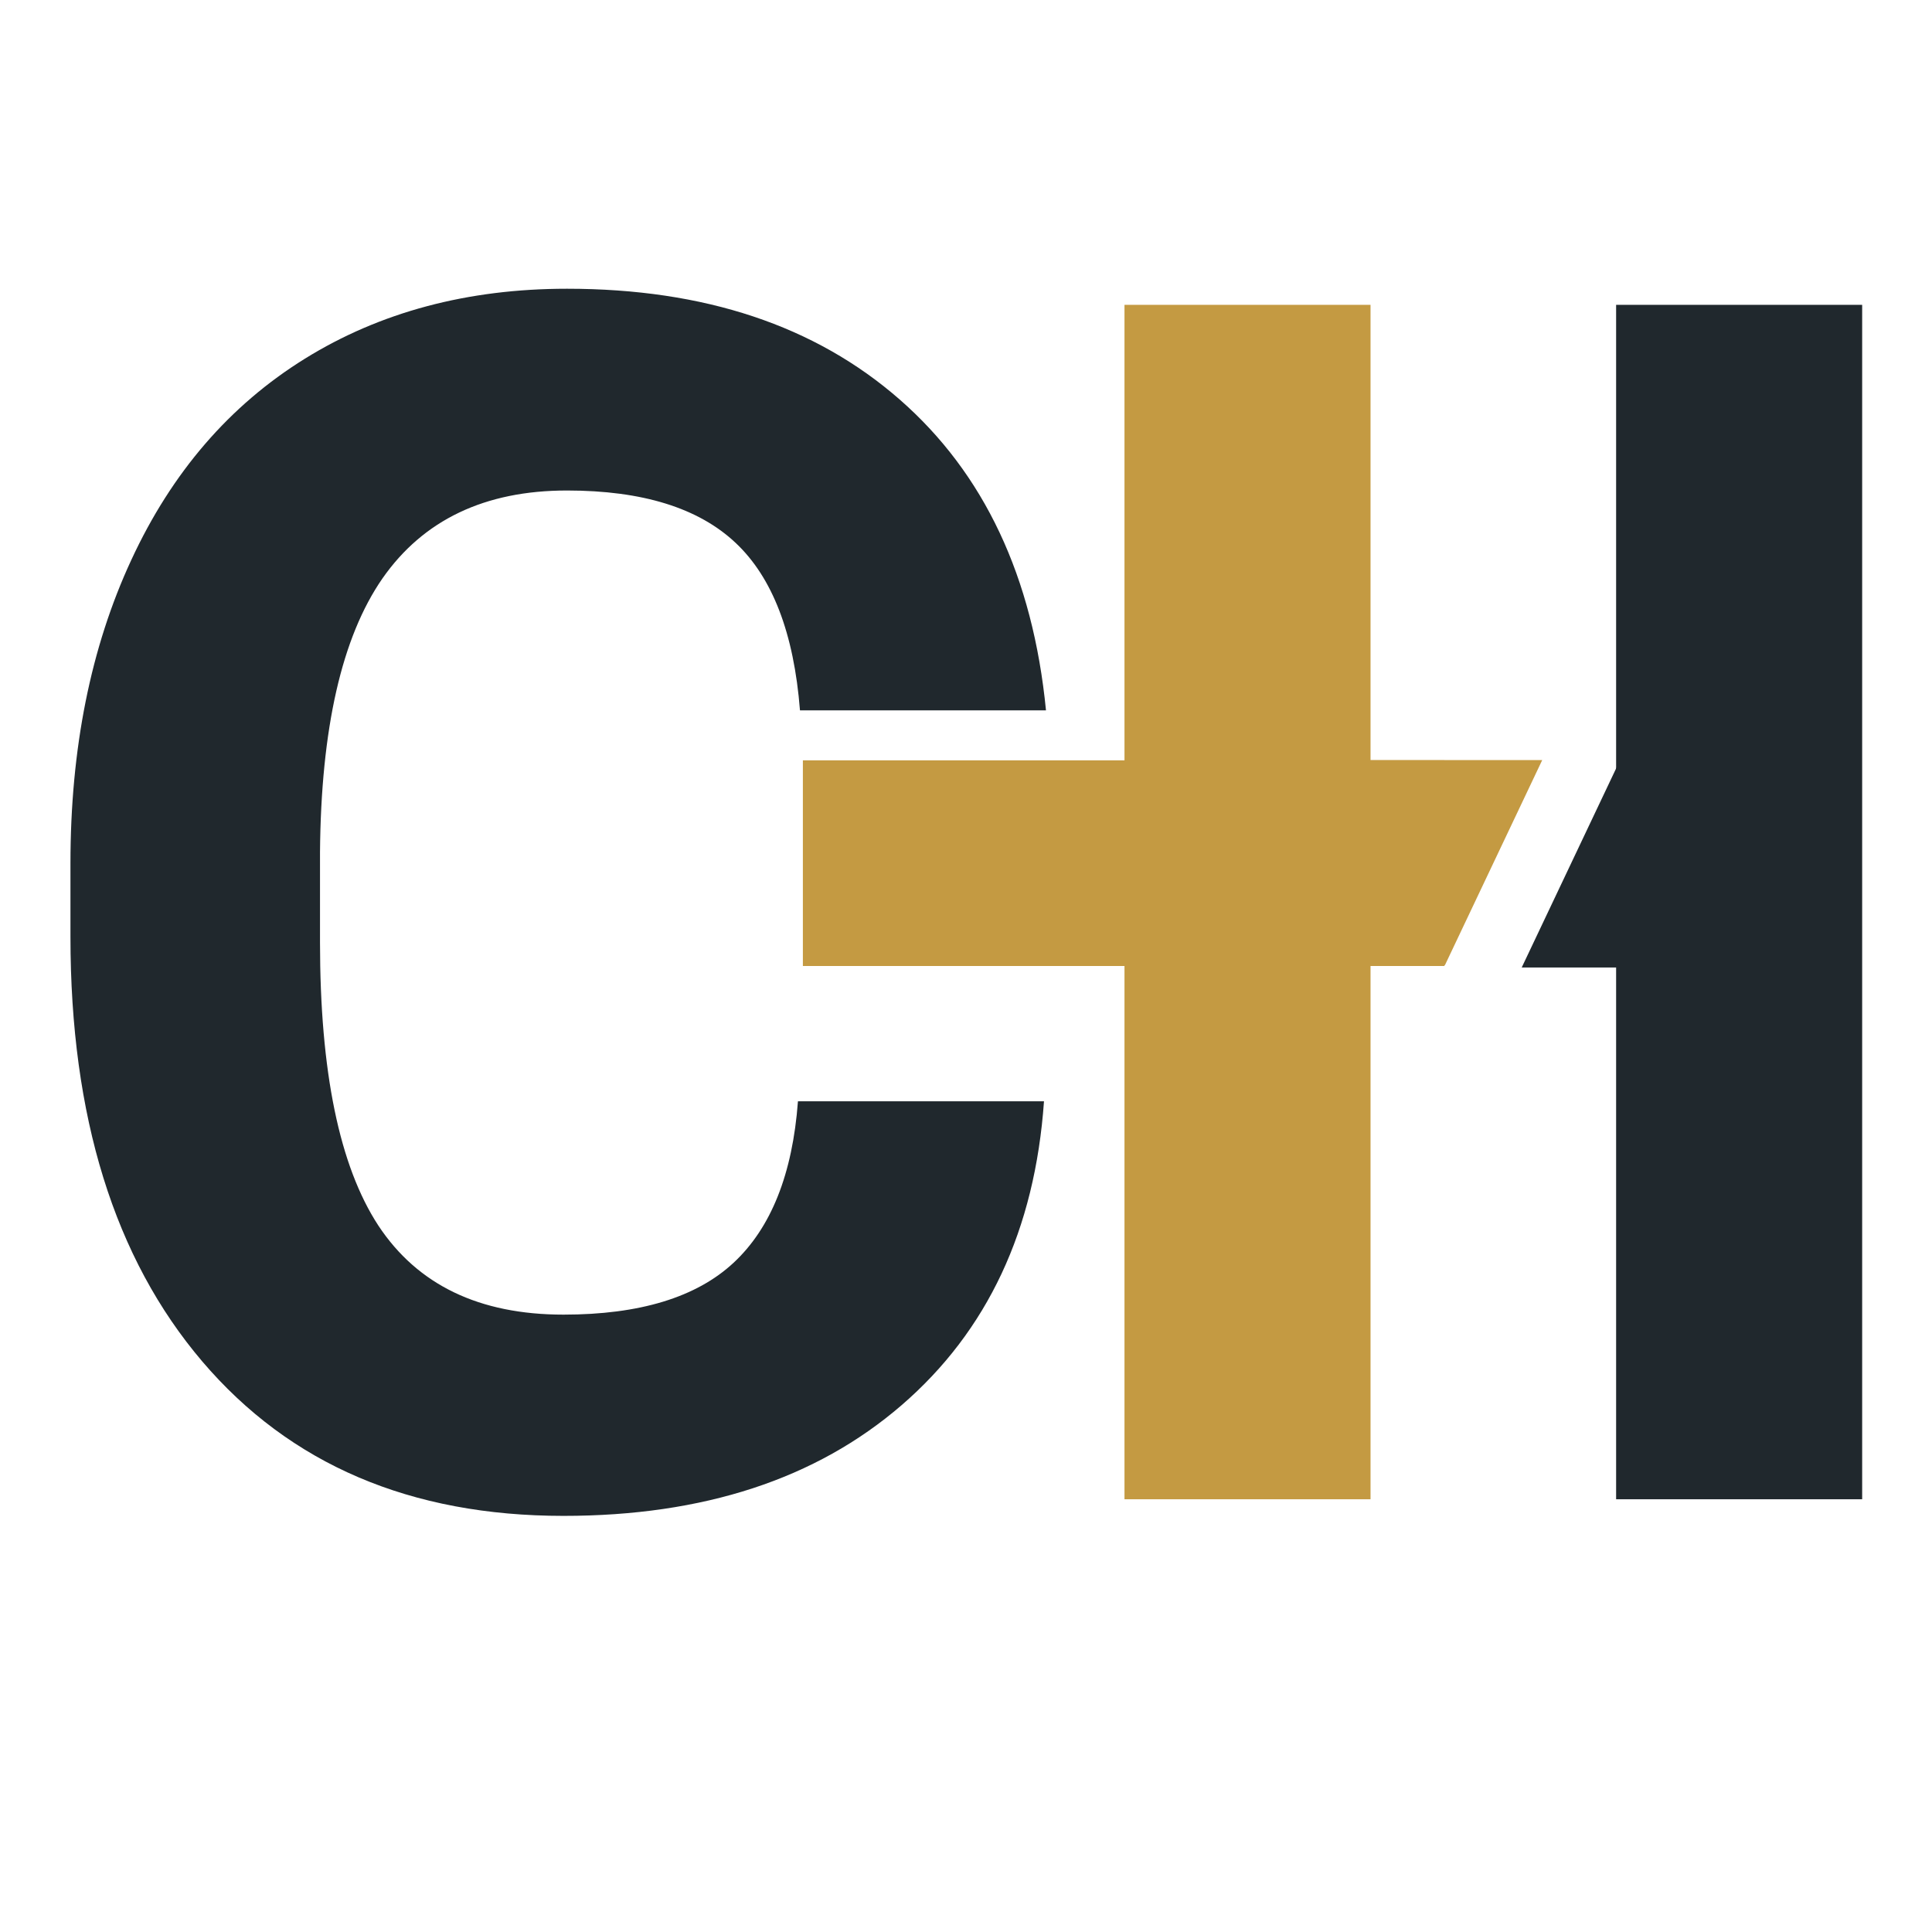<svg xmlns="http://www.w3.org/2000/svg" xmlns:xlink="http://www.w3.org/1999/xlink" width="80" zoomAndPan="magnify" viewBox="0 0 60 60" height="80" preserveAspectRatio="xMidYMid meet"><defs><g></g><clipPath id="6b1b3d79b9"><rect x="0" width="35" y="0" height="60"></rect></clipPath><clipPath id="72b5143b83"><rect x="0" width="14" y="0" height="60"></rect></clipPath><clipPath id="777d2a0695"><rect x="0" width="17" y="0" height="60"></rect></clipPath><clipPath id="0b19c527d9"><path d="M 24.934 23.613 L 44.855 23.613 L 44.855 30 L 24.934 30 Z M 24.934 23.613 " clip-rule="nonzero"></path></clipPath><clipPath id="3a848d4837"><path d="M 0.934 0.613 L 20.855 0.613 L 20.855 7 L 0.934 7 Z M 0.934 0.613 " clip-rule="nonzero"></path></clipPath><clipPath id="d82d039203"><rect x="0" width="21" y="0" height="7"></rect></clipPath><clipPath id="84c252de55"><path d="M 41.836 23.598 L 47.895 23.598 L 47.895 29.988 L 41.836 29.988 Z M 41.836 23.598 " clip-rule="nonzero"></path></clipPath><clipPath id="87b1233508"><path d="M 44.867 29.988 L 41.836 23.605 L 47.895 23.605 Z M 44.867 29.988 " clip-rule="nonzero"></path></clipPath><clipPath id="4756e67fd8"><path d="M 0.836 0.598 L 6.895 0.598 L 6.895 6.988 L 0.836 6.988 Z M 0.836 0.598 " clip-rule="nonzero"></path></clipPath><clipPath id="ab66cb0c24"><path d="M 3.867 6.988 L 0.836 0.605 L 6.895 0.605 Z M 3.867 6.988 " clip-rule="nonzero"></path></clipPath><clipPath id="a4b86d5666"><rect x="0" width="7" y="0" height="7"></rect></clipPath><clipPath id="b8bb65ee09"><path d="M 47.258 23.613 L 53.359 23.613 L 53.359 30.055 L 47.258 30.055 Z M 47.258 23.613 " clip-rule="nonzero"></path></clipPath><clipPath id="fb7e4bad1f"><path d="M 50.309 23.613 L 53.359 30.047 L 47.258 30.047 Z M 50.309 23.613 " clip-rule="nonzero"></path></clipPath><clipPath id="7f3a83ddac"><path d="M 0.258 0.613 L 6.359 0.613 L 6.359 7.055 L 0.258 7.055 Z M 0.258 0.613 " clip-rule="nonzero"></path></clipPath><clipPath id="b14c6f9843"><path d="M 3.309 0.613 L 6.359 7.047 L 0.258 7.047 Z M 3.309 0.613 " clip-rule="nonzero"></path></clipPath><clipPath id="a33ed99512"><rect x="0" width="7" y="0" height="8"></rect></clipPath></defs><g transform="matrix(1, 0, 0, 1, 0, -0)"><g clip-path="url(#6b1b3d79b9)"><g fill="#20282d" fill-opacity="1"><g transform="translate(0, 46.561)"><g><path d="M 32.422 -12.359 C 32.141 -8.367 30.664 -5.223 28 -2.922 C 25.344 -0.629 21.844 0.516 17.5 0.516 C 12.75 0.516 9.008 -1.082 6.281 -4.281 C 3.551 -7.488 2.188 -11.883 2.188 -17.469 L 2.188 -19.75 C 2.188 -23.312 2.816 -26.453 4.078 -29.172 C 5.336 -31.891 7.133 -33.973 9.469 -35.422 C 11.801 -36.867 14.516 -37.594 17.609 -37.594 C 21.879 -37.594 25.32 -36.445 27.938 -34.156 C 30.562 -31.863 32.078 -28.645 32.484 -24.5 L 24.844 -24.5 C 24.656 -26.895 23.988 -28.629 22.844 -29.703 C 21.695 -30.785 19.953 -31.328 17.609 -31.328 C 15.055 -31.328 13.145 -30.414 11.875 -28.594 C 10.613 -26.77 9.969 -23.938 9.938 -20.094 L 9.938 -17.297 C 9.938 -13.285 10.539 -10.352 11.75 -8.5 C 12.969 -6.656 14.883 -5.734 17.5 -5.734 C 19.863 -5.734 21.625 -6.27 22.781 -7.344 C 23.945 -8.426 24.613 -10.098 24.781 -12.359 Z M 32.422 -12.359 "></path></g></g></g></g></g><g transform="matrix(1, 0, 0, 1, 46, -0)"><g clip-path="url(#72b5143b83)"><g fill="#20282d" fill-opacity="1"><g transform="translate(0.393, 46.561)"><g><path d="M 11.438 0 L 3.797 0 L 3.797 -37.094 L 11.438 -37.094 Z M 11.438 0 "></path></g></g></g></g></g><g transform="matrix(1, 0, 0, 1, 30, -0)"><g clip-path="url(#777d2a0695)"><g fill="#c49a42" fill-opacity="1"><g transform="translate(1.125, 46.561)"><g><path d="M 11.438 0 L 3.797 0 L 3.797 -37.094 L 11.438 -37.094 Z M 11.438 0 "></path></g></g></g></g></g><g clip-path="url(#0b19c527d9)"><g transform="matrix(1, 0, 0, 1, 24, 23)"><g clip-path="url(#d82d039203)"><g clip-path="url(#3a848d4837)"><path fill="#c49a42" d="M 0.934 0.613 L 20.863 0.613 L 20.863 7 L 0.934 7 Z M 0.934 0.613 " fill-opacity="1" fill-rule="nonzero"></path></g></g></g></g><g clip-path="url(#84c252de55)"><g clip-path="url(#87b1233508)"><g transform="matrix(1, 0, 0, 1, 41, 23)"><g clip-path="url(#a4b86d5666)"><g clip-path="url(#4756e67fd8)"><g clip-path="url(#ab66cb0c24)"><path fill="#c49a42" d="M 6.895 6.988 L 0.836 6.988 L 0.836 0.598 L 6.895 0.598 Z M 6.895 6.988 " fill-opacity="1" fill-rule="nonzero"></path></g></g></g></g></g></g><g clip-path="url(#b8bb65ee09)"><g clip-path="url(#fb7e4bad1f)"><g transform="matrix(1, 0, 0, 1, 47, 23)"><g clip-path="url(#a33ed99512)"><g clip-path="url(#7f3a83ddac)"><g clip-path="url(#b14c6f9843)"><path fill="#20282d" d="M 0.258 0.613 L 6.359 0.613 L 6.359 7.055 L 0.258 7.055 Z M 0.258 0.613 " fill-opacity="1" fill-rule="nonzero"></path></g></g></g></g></g></g></svg>